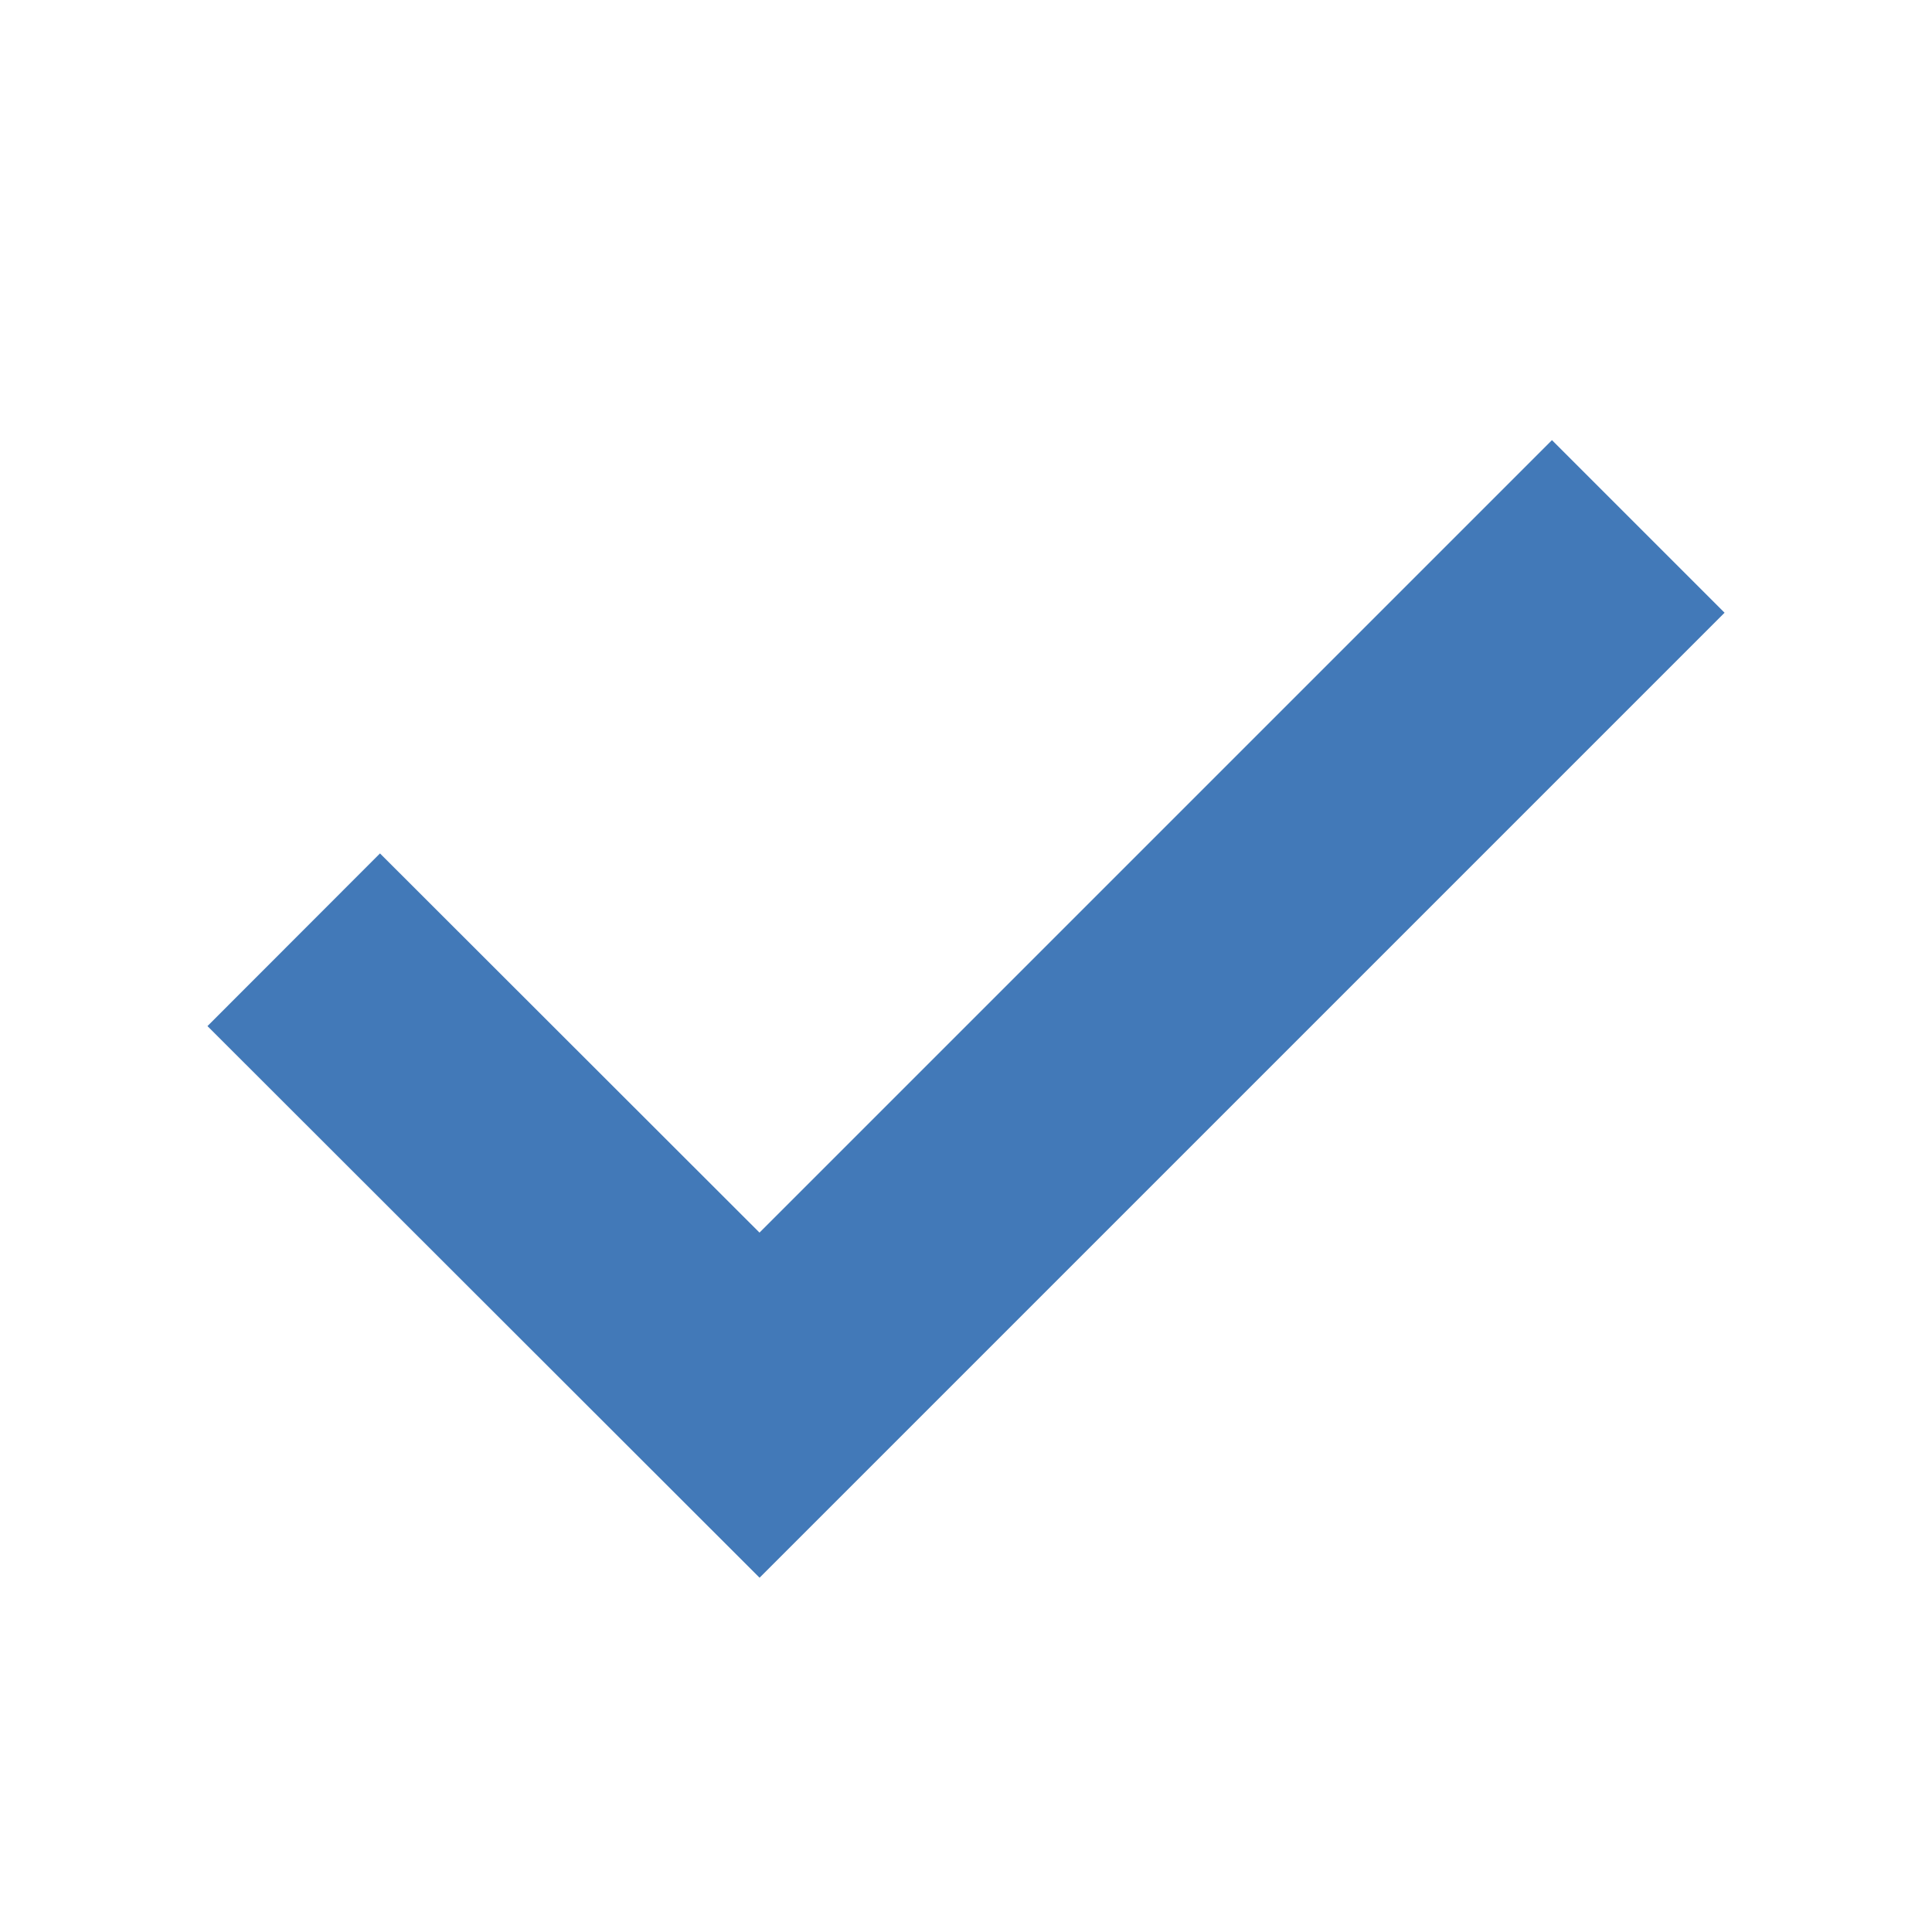 <?xml version="1.0" encoding="UTF-8"?>
<svg id="_レイヤー_2" data-name="レイヤー 2" xmlns="http://www.w3.org/2000/svg" viewBox="0 0 47.49 47.49">
  <defs>
    <style>
      .cls-1, .cls-2 {
        fill: none;
      }

      .cls-2 {
        stroke: #4279b8;
        stroke-miterlimit: 10;
        stroke-width: 6px;
      }
    </style>
  </defs>
  <g id="_レイヤー_2-2" data-name="レイヤー 2">
    <g>
      <polyline class="cls-2" points="7.22 23.1 18.67 34.54 40.27 12.94"/>
      <rect class="cls-1" width="47.49" height="47.49"/>
    </g>
  </g>
</svg>